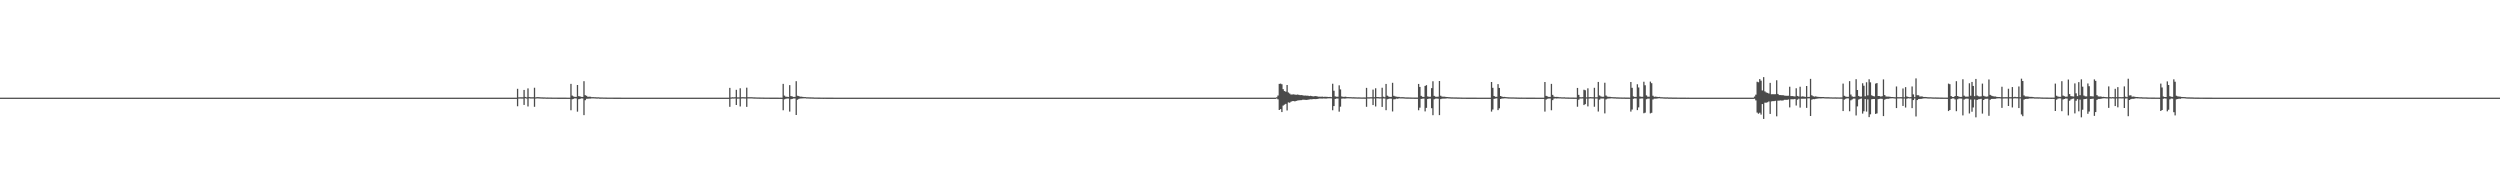 <?xml version="1.0" encoding="UTF-8"?>
<svg xmlns="http://www.w3.org/2000/svg" width="1920" height="150">
  <path d="M0 75.000h1v1.000H0zM1 75.000h1v1.000H1zM2 75.000h1v1.000H2zM3 75.000h1v1.000H3zM4 75.000h1v1.000H4zM5 75.000h1v1.000H5zM6 75.000h1v1.000H6zM7 75.000h1v1.000H7zM8 75.000h1v1.000H8zM9 75.000h1v1.000H9zM10 75.000h1v1.000H10zM11 75.000h1v1.000H11zM12 75.000h1v1.000H12zM13 75.000h1v1.000H13zM14 75.000h1v1.000H14zM15 75.000h1v1.000H15zM16 75.000h1v1.000H16zM17 75.000h1v1.000H17zM18 75.000h1v1.000H18zM19 75.000h1v1.000H19zM20 75.000h1v1.000H20zM21 75.000h1v1.000H21zM22 75.000h1v1.000H22zM23 75.000h1v1.000H23zM24 75.000h1v1.000H24zM25 75.000h1v1.000H25zM26 75.000h1v1.000H26zM27 75.000h1v1.000H27zM28 75.000h1v1.000H28zM29 75.000h1v1.000H29zM30 75.000h1v1.000H30zM31 75.000h1v1.000H31zM32 75.000h1v1.000H32zM33 75.000h1v1.000H33zM34 75.000h1v1.000H34zM35 75.000h1v1.000H35zM36 75.000h1v1.000H36zM37 75.000h1v1.000H37zM38 75.000h1v1.000H38zM39 75.000h1v1.000H39zM40 75.000h1v1.000H40zM41 75.000h1v1.000H41zM42 75.000h1v1.000H42zM43 75.000h1v1.000H43zM44 75.000h1v1.000H44zM45 75.000h1v1.000H45zM46 75.000h1v1.000H46zM47 75.000h1v1.000H47zM48 75.000h1v1.000H48zM49 75.000h1v1.000H49zM50 75.000h1v1.000H50zM51 75.000h1v1.000H51zM52 75.000h1v1.000H52zM53 75.000h1v1.000H53zM54 75.000h1v1.000H54zM55 75.000h1v1.000H55zM56 75.000h1v1.000H56zM57 75.000h1v1.000H57zM58 75.000h1v1.000H58zM59 75.000h1v1.000H59zM60 75.000h1v1.000H60zM61 75.000h1v1.000H61zM62 75.000h1v1.000H62zM63 75.000h1v1.000H63zM64 75.000h1v1.000H64zM65 75.000h1v1.000H65zM66 75.000h1v1.000H66zM67 75.000h1v1.000H67zM68 75.000h1v1.000H68zM69 75.000h1v1.000H69zM70 75.000h1v1.000H70zM71 75.000h1v1.000H71zM72 75.000h1v1.000H72zM73 75.000h1v1.000H73zM74 75.000h1v1.000H74zM75 75.000h1v1.000H75zM76 75.000h1v1.000H76zM77 75.000h1v1.000H77zM78 75.000h1v1.000H78zM79 75.000h1v1.000H79zM80 75.000h1v1.000H80zM81 75.000h1v1.000H81zM82 75.000h1v1.000H82zM83 75.000h1v1.000H83zM84 75.000h1v1.000H84zM85 75.000h1v1.000H85zM86 75.000h1v1.000H86zM87 75.000h1v1.000H87zM88 75.000h1v1.000H88zM89 75.000h1v1.000H89zM90 75.000h1v1.000H90zM91 75.000h1v1.000H91zM92 75.000h1v1.000H92zM93 75.000h1v1.000H93zM94 75.000h1v1.000H94zM95 75.000h1v1.000H95zM96 75.000h1v1.000H96zM97 75.000h1v1.000H97zM98 75.000h1v1.000H98zM99 75.000h1v1.000H99zM100 75.000h1v1.000H100zM101 75.000h1v1.000H101zM102 75.000h1v1.000H102zM103 75.000h1v1.000H103zM104 75.000h1v1.000H104zM105 75.000h1v1.000H105zM106 75.000h1v1.000H106zM107 75.000h1v1.000H107zM108 75.000h1v1.000H108zM109 75.000h1v1.000H109zM110 75.000h1v1.000H110zM111 75.000h1v1.000H111zM112 75.000h1v1.000H112zM113 75.000h1v1.000H113zM114 75.000h1v1.000H114zM115 75.000h1v1.000H115zM116 75.000h1v1.000H116zM117 75.000h1v1.000H117zM118 75.000h1v1.000H118zM119 75.000h1v1.000H119zM120 75.000h1v1.000H120zM121 75.000h1v1.000H121zM122 75.000h1v1.000H122zM123 75.000h1v1.000H123zM124 75.000h1v1.000H124zM125 75.000h1v1.000H125zM126 75.000h1v1.000H126zM127 75.000h1v1.000H127zM128 75.000h1v1.000H128zM129 75.000h1v1.000H129zM130 75.000h1v1.000H130zM131 75.000h1v1.000H131zM132 75.000h1v1.000H132zM133 75.000h1v1.000H133zM134 75.000h1v1.000H134zM135 75.000h1v1.000H135zM136 75.000h1v1.000H136zM137 75.000h1v1.000H137zM138 75.000h1v1.000H138zM139 75.000h1v1.000H139zM140 75.000h1v1.000H140zM141 75.000h1v1.000H141zM142 75.000h1v1.000H142zM143 75.000h1v1.000H143zM144 75.000h1v1.000H144zM145 75.000h1v1.000H145zM146 75.000h1v1.000H146zM147 75.000h1v1.000H147zM148 75.000h1v1.000H148zM149 75.000h1v1.000H149zM150 75.000h1v1.000H150zM151 75.000h1v1.000H151zM152 75.000h1v1.000H152zM153 75.000h1v1.000H153zM154 75.000h1v1.000H154zM155 75.000h1v1.000H155zM156 75.000h1v1.000H156zM157 75.000h1v1.000H157zM158 75.000h1v1.000H158zM159 75.000h1v1.000H159zM160 75.000h1v1.000H160zM161 75.000h1v1.000H161zM162 75.000h1v1.000H162zM163 75.000h1v1.000H163zM164 75.000h1v1.000H164zM165 75.000h1v1.000H165zM166 75.000h1v1.000H166zM167 75.000h1v1.000H167zM168 75.000h1v1.000H168zM169 75.000h1v1.000H169zM170 75.000h1v1.000H170zM171 75.000h1v1.000H171zM172 75.000h1v1.000H172zM173 75.000h1v1.000H173zM174 75.000h1v1.000H174zM175 75.000h1v1.000H175zM176 75.000h1v1.000H176zM177 75.000h1v1.000H177zM178 75.000h1v1.000H178zM179 75.000h1v1.000H179zM180 75.000h1v1.000H180zM181 75.000h1v1.000H181zM182 75.000h1v1.000H182zM183 75.000h1v1.000H183zM184 75.000h1v1.000H184zM185 75.000h1v1.000H185zM186 75.000h1v1.000H186zM187 75.000h1v1.000H187zM188 75.000h1v1.000H188zM189 75.000h1v1.000H189zM190 75.000h1v1.000H190zM191 75.000h1v1.000H191zM192 75.000h1v1.000H192zM193 75.000h1v1.000H193zM194 75.000h1v1.000H194zM195 75.000h1v1.000H195zM196 75.000h1v1.000H196zM197 75.000h1v1.000H197zM198 75.000h1v1.000H198zM199 75.000h1v1.000H199zM200 75.000h1v1.000H200zM201 75.000h1v1.000H201zM202 75.000h1v1.000H202zM203 75.000h1v1.000H203zM204 75.000h1v1.000H204zM205 75.000h1v1.000H205zM206 75.000h1v1.000H206zM207 75.000h1v1.000H207zM208 75.000h1v1.000H208zM209 75.000h1v1.000H209zM210 75.000h1v1.000H210zM211 75.000h1v1.000H211zM212 75.000h1v1.000H212zM213 75.000h1v1.000H213zM214 75.000h1v1.000H214zM215 75.000h1v1.000H215zM216 75.000h1v1.000H216zM217 75.000h1v1.000H217zM218 75.000h1v1.000H218zM219 75.000h1v1.000H219zM220 75.000h1v1.000H220zM221 75.000h1v1.000H221zM222 75.000h1v1.000H222zM223 75.000h1v1.000H223zM224 75.000h1v1.000H224zM225 75.000h1v1.000H225zM226 75.000h1v1.000H226zM227 75.000h1v1.000H227zM228 75.000h1v1.000H228zM229 75.000h1v1.000H229zM230 75.000h1v1.000H230zM231 75.000h1v1.000H231zM232 75.000h1v1.000H232zM233 75.000h1v1.000H233zM234 75.000h1v1.000H234zM235 75.000h1v1.000H235zM236 75.000h1v1.000H236zM237 75.000h1v1.000H237zM238 75.000h1v1.000H238zM239 75.000h1v1.000H239zM240 75.000h1v1.000H240zM241 75.000h1v1.000H241zM242 75.000h1v1.000H242zM243 75.000h1v1.000H243zM244 75.000h1v1.000H244zM245 75.000h1v1.000H245zM246 75.000h1v1.000H246zM247 75.000h1v1.000H247zM248 75.000h1v1.000H248zM249 75.000h1v1.000H249zM250 75.000h1v1.000H250zM251 75.000h1v1.000H251zM252 75.000h1v1.000H252zM253 75.000h1v1.000H253zM254 75.000h1v1.000H254zM255 75.000h1v1.000H255zM256 75.000h1v1.000H256zM257 75.000h1v1.000H257zM258 75.000h1v1.000H258zM259 75.000h1v1.000H259zM260 75.000h1v1.000H260zM261 75.000h1v1.000H261zM262 75.000h1v1.000H262zM263 75.000h1v1.000H263zM264 75.000h1v1.000H264zM265 75.000h1v1.000H265zM266 75.000h1v1.000H266zM267 75.000h1v1.000H267zM268 75.000h1v1.000H268zM269 75.000h1v1.000H269zM270 75.000h1v1.000H270zM271 75.000h1v1.000H271zM272 75.000h1v1.000H272zM273 75.000h1v1.000H273zM274 75.000h1v1.000H274zM275 75.000h1v1.000H275zM276 75.000h1v1.000H276zM277 75.000h1v1.000H277zM278 75.000h1v1.000H278zM279 75.000h1v1.000H279zM280 75.000h1v1.000H280zM281 75.000h1v1.000H281zM282 75.000h1v1.000H282zM283 75.000h1v1.000H283zM284 75.000h1v1.000H284zM285 75.000h1v1.000H285zM286 75.000h1v1.000H286zM287 75.000h1v1.000H287zM288 75.000h1v1.000H288zM289 75.000h1v1.000H289zM290 75.000h1v1.000H290zM291 75.000h1v1.000H291zM292 75.000h1v1.000H292zM293 75.000h1v1.000H293zM294 75.000h1v1.000H294zM295 75.000h1v1.000H295zM296 75.000h1v1.000H296zM297 75.000h1v1.000H297zM298 75.000h1v1.000H298zM299 75.000h1v1.000H299zM300 75.000h1v1.000H300zM301 75.000h1v1.000H301zM302 75.000h1v1.000H302zM303 75.000h1v1.000H303zM304 75.000h1v1.000H304zM305 75.000h1v1.000H305zM306 75.000h1v1.000H306zM307 75.000h1v1.000H307zM308 75.000h1v1.000H308zM309 75.000h1v1.000H309zM310 75.000h1v1.000H310zM311 75.000h1v1.000H311zM312 75.000h1v1.000H312zM313 75.000h1v1.000H313zM314 75.000h1v1.000H314zM315 75.000h1v1.000H315zM316 75.000h1v1.000H316zM317 75.000h1v1.000H317zM318 75.000h1v1.000H318zM319 75.000h1v1.000H319zM320 75.000h1v1.000H320zM321 75.000h1v1.000H321zM322 75.000h1v1.000H322zM323 75.000h1v1.000H323zM324 75.000h1v1.000H324zM325 75.000h1v1.000H325zM326 75.000h1v1.000H326zM327 75.000h1v1.000H327zM328 75.000h1v1.000H328zM329 75.000h1v1.000H329zM330 75.000h1v1.000H330zM331 75.000h1v1.000H331zM332 75.000h1v1.000H332zM333 75.000h1v1.000H333zM334 75.000h1v1.000H334zM335 75.000h1v1.000H335zM336 75.000h1v1.000H336zM337 75.000h1v1.000H337zM338 75.000h1v1.000H338zM339 75.000h1v1.000H339zM340 75.000h1v1.000H340zM341 75.000h1v1.000H341zM342 75.000h1v1.000H342zM343 75.000h1v1.000H343zM344 75.000h1v1.000H344zM345 75.000h1v1.000H345zM346 75.000h1v1.000H346zM347 75.000h1v1.000H347zM348 75.000h1v1.000H348zM349 75.000h1v1.000H349zM350 75.000h1v1.000H350zM351 75.000h1v1.000H351zM352 75.000h1v1.000H352zM353 75.000h1v1.000H353zM354 75.000h1v1.000H354zM355 75.000h1v1.000H355zM356 75.000h1v1.000H356zM357 75.000h1v1.000H357zM358 75.000h1v1.000H358zM359 75.000h1v1.000H359zM360 75.000h1v1.000H360zM361 75.000h1v1.000H361zM362 75.000h1v1.000H362zM363 75.000h1v1.000H363zM364 75.000h1v1.000H364zM365 75.000h1v1.000H365zM366 75.000h1v1.000H366zM367 75.000h1v1.000H367zM368 75.000h1v1.000H368zM369 75.000h1v1.000H369zM370 75.000h1v1.000H370zM371 75.000h1v1.000H371zM372 75.000h1v1.000H372zM373 75.000h1v1.000H373zM374 75.000h1v1.000H374zM375 75.000h1v1.000H375zM376 75.000h1v1.000H376zM377 75.000h1v1.000H377zM378 75.000h1v1.000H378zM379 75.000h1v1.000H379zM380 75.000h1v1.000H380zM381 75.000h1v1.000H381zM382 75.000h1v1.000H382zM383 75.000h1v1.000H383zM384 75.000h1v1.000H384zM385 75.000h1v1.000H385zM386 75.000h1v1.000H386zM387 75.000h1v1.000H387zM388 75.000h1v1.000H388zM389 75.000h1v1.000H389zM390 75.000h1v1.000H390zM391 75.000h1v1.000H391zM392 75.000h1v1.000H392zM393 75.000h1v1.000H393zM394 75.000h1v1.000H394zM395 75.000h1v1.000H395zM396 75.000h1v1.000H396zM397 68.218h1v13.411H397zM398 74.749h1v1.000H398zM399 74.686h1v1.000H399zM400 74.720h1v1.000H400zM401 74.716h1v1.000H401zM402 69.051h1v11.554H402zM403 74.465h1v1.024H403zM404 74.730h1v1.000H404zM405 67.872h1v13.918H405zM406 74.530h1v1.000H406zM407 74.657h1v1.000H407zM408 74.697h1v1.000H408zM409 74.659h1v1.000H409zM410 67.372h1v14.641H410zM411 74.729h1v1.000H411zM412 74.551h1v1.000H412zM413 74.609h1v1.000H413zM414 74.658h1v1.000H414zM415 74.734h1v1.000H415zM416 74.773h1v1.000H416zM417 74.808h1v1.000H417zM418 74.796h1v1.000H418zM419 74.880h1v1.000H419zM420 74.873h1v1.000H420zM421 74.894h1v1.000H421zM422 74.903h1v1.000H422zM423 74.920h1v1.000H423zM424 74.943h1v1.000H424zM425 74.937h1v1.000H425zM426 74.952h1v1.000H426zM427 74.955h1v1.000H427zM428 74.962h1v1.000H428zM429 74.960h1v1.000H429zM430 74.964h1v1.000H430zM431 74.972h1v1.000H431zM432 74.974h1v1.000H432zM433 74.975h1v1.000H433zM434 74.979h1v1.000H434zM435 74.984h1v1.000H435zM436 74.987h1v1.000H436zM437 74.987h1v1.000H437zM438 64.420h1v20.243H438zM439 73.417h1v2.842H439zM440 74.096h1v1.832H440zM441 74.397h1v1.084H441zM442 74.409h1v1.202H442zM443 65.299h1v20.437H443zM444 73.829h1v2.374H444zM445 74.056h1v1.858H445zM446 74.391h1v1.173H446zM447 74.435h1v1.188H447zM448 62.380h1v26.055H448zM449 73.137h1v3.814H449zM450 73.558h1v2.335H450zM451 74.333h1v1.501H451zM452 74.219h1v1.508H452zM453 74.298h1v1.412H453zM454 74.591h1v1.000H454zM455 74.560h1v1.000H455zM456 74.635h1v1.000H456zM457 74.665h1v1.000H457zM458 74.774h1v1.000H458zM459 74.700h1v1.000H459zM460 74.814h1v1.000H460zM461 74.854h1v1.000H461zM462 74.845h1v1.000H462zM463 74.887h1v1.000H463zM464 74.898h1v1.000H464zM465 74.919h1v1.000H465zM466 74.939h1v1.000H466zM467 74.944h1v1.000H467zM468 74.941h1v1.000H468zM469 74.950h1v1.000H469zM470 74.955h1v1.000H470zM471 74.967h1v1.000H471zM472 74.971h1v1.000H472zM473 74.973h1v1.000H473zM474 74.979h1v1.000H474zM475 74.981h1v1.000H475zM476 74.982h1v1.000H476zM477 74.985h1v1.000H477zM478 74.988h1v1.000H478zM479 74.989h1v1.000H479zM480 74.992h1v1.000H480zM481 74.992h1v1.000H481zM482 74.993h1v1.000H482zM483 74.994h1v1.000H483zM484 74.995h1v1.000H484zM485 74.996h1v1.000H485zM486 74.997h1v1.000H486zM487 74.997h1v1.000H487zM488 74.997h1v1.000H488zM489 74.998h1v1.000H489zM490 74.998h1v1.000H490zM491 74.998h1v1.000H491zM492 74.998h1v1.000H492zM493 74.998h1v1.000H493zM494 74.999h1v1.000H494zM495 74.999h1v1.000H495zM496 74.999h1v1.000H496zM497 74.999h1v1.000H497zM498 74.999h1v1.000H498zM499 74.999h1v1.000H499zM500 74.999h1v1.000H500zM501 74.999h1v1.000H501zM502 75.000h1v1.000H502zM503 75.000h1v1.000H503zM504 75.000h1v1.000H504zM505 75.000h1v1.000H505zM506 75.000h1v1.000H506zM507 75.000h1v1.000H507zM508 75.000h1v1.000H508zM509 75.000h1v1.000H509zM510 75.000h1v1.000H510zM511 75.000h1v1.000H511zM512 75.000h1v1.000H512zM513 75.000h1v1.000H513zM514 75.000h1v1.000H514zM515 75.000h1v1.000H515zM516 75.000h1v1.000H516zM517 75.000h1v1.000H517zM518 75.000h1v1.000H518zM519 75.000h1v1.000H519zM520 75.000h1v1.000H520zM521 75.000h1v1.000H521zM522 75.000h1v1.000H522zM523 75.000h1v1.000H523zM524 75.000h1v1.000H524zM525 75.000h1v1.000H525zM526 75.000h1v1.000H526zM527 75.000h1v1.000H527zM528 75.000h1v1.000H528zM529 75.000h1v1.000H529zM530 75.000h1v1.000H530zM531 75.000h1v1.000H531zM532 75.000h1v1.000H532zM533 75.000h1v1.000H533zM534 75.000h1v1.000H534zM535 75.000h1v1.000H535zM536 75.000h1v1.000H536zM537 75.000h1v1.000H537zM538 75.000h1v1.000H538zM539 75.000h1v1.000H539zM540 75.000h1v1.000H540zM541 75.000h1v1.000H541zM542 75.000h1v1.000H542zM543 75.000h1v1.000H543zM544 75.000h1v1.000H544zM545 75.000h1v1.000H545zM546 75.000h1v1.000H546zM547 75.000h1v1.000H547zM548 75.000h1v1.000H548zM549 75.000h1v1.000H549zM550 75.000h1v1.000H550zM551 75.000h1v1.000H551zM552 75.000h1v1.000H552zM553 75.000h1v1.000H553zM554 75.000h1v1.000H554zM555 75.000h1v1.000H555zM556 75.000h1v1.000H556zM557 75.000h1v1.000H557zM558 75.000h1v1.000H558zM559 75.000h1v1.000H559zM560 67.496h1v14.507H560zM561 74.836h1v1.000H561zM562 74.664h1v1.000H562zM563 74.726h1v1.000H563zM564 74.624h1v1.000H564zM565 68.947h1v11.684H565zM566 74.756h1v1.000H566zM567 74.727h1v1.000H567zM568 67.809h1v13.951H568zM569 74.667h1v1.000H569zM570 74.594h1v1.000H570zM571 74.661h1v1.000H571zM572 74.689h1v1.000H572zM573 67.312h1v14.760H573zM574 74.642h1v1.000H574zM575 74.643h1v1.000H575zM576 74.634h1v1.000H576zM577 74.626h1v1.000H577zM578 74.740h1v1.000H578zM579 74.767h1v1.000H579zM580 74.792h1v1.000H580zM581 74.848h1v1.000H581zM582 74.845h1v1.000H582zM583 74.877h1v1.000H583zM584 74.899h1v1.000H584zM585 74.898h1v1.000H585zM586 74.919h1v1.000H586zM587 74.940h1v1.000H587zM588 74.938h1v1.000H588zM589 74.950h1v1.000H589zM590 74.954h1v1.000H590zM591 74.960h1v1.000H591zM592 74.964h1v1.000H592zM593 74.971h1v1.000H593zM594 74.971h1v1.000H594zM595 74.973h1v1.000H595zM596 74.979h1v1.000H596zM597 74.981h1v1.000H597zM598 74.984h1v1.000H598zM599 74.978h1v1.000H599zM600 74.987h1v1.000H600zM601 64.414h1v20.247H601zM602 73.432h1v2.849H602zM603 74.226h1v1.648H603zM604 74.356h1v1.319H604zM605 74.441h1v1.234H605zM606 65.394h1v20.339H606zM607 73.776h1v2.393H607zM608 74.105h1v1.824H608zM609 74.458h1v1.182H609zM610 74.372h1v1.232H610zM611 62.384h1v25.919H611zM612 73.536h1v3.061H612zM613 73.803h1v2.149H613zM614 74.237h1v1.437H614zM615 74.266h1v1.376H615zM616 74.376h1v1.172H616zM617 74.539h1v1.000H617zM618 74.527h1v1.000H618zM619 74.688h1v1.000H619zM620 74.698h1v1.000H620zM621 74.731h1v1.000H621zM622 74.762h1v1.000H622zM623 74.786h1v1.000H623zM624 74.823h1v1.000H624zM625 74.888h1v1.000H625zM626 74.889h1v1.000H626zM627 74.889h1v1.000H627zM628 74.915h1v1.000H628zM629 74.925h1v1.000H629zM630 74.939h1v1.000H630zM631 74.944h1v1.000H631zM632 74.958h1v1.000H632zM633 74.954h1v1.000H633zM634 74.964h1v1.000H634zM635 74.966h1v1.000H635zM636 74.973h1v1.000H636zM637 74.976h1v1.000H637zM638 74.982h1v1.000H638zM639 74.979h1v1.000H639zM640 74.986h1v1.000H640zM641 74.989h1v1.000H641zM642 74.989h1v1.000H642zM643 74.992h1v1.000H643zM644 74.991h1v1.000H644zM645 74.993h1v1.000H645zM646 74.994h1v1.000H646zM647 74.995h1v1.000H647zM648 74.995h1v1.000H648zM649 74.996h1v1.000H649zM650 74.997h1v1.000H650zM651 74.997h1v1.000H651zM652 74.998h1v1.000H652zM653 74.998h1v1.000H653zM654 74.998h1v1.000H654zM655 74.998h1v1.000H655zM656 74.999h1v1.000H656zM657 74.999h1v1.000H657zM658 74.999h1v1.000H658zM659 74.999h1v1.000H659zM660 74.999h1v1.000H660zM661 74.999h1v1.000H661zM662 74.999h1v1.000H662zM663 74.999h1v1.000H663zM664 75.000h1v1.000H664zM665 74.999h1v1.000H665zM666 75.000h1v1.000H666zM667 75.000h1v1.000H667zM668 75.000h1v1.000H668zM669 75.000h1v1.000H669zM670 75.000h1v1.000H670zM671 75.000h1v1.000H671zM672 75.000h1v1.000H672zM673 75.000h1v1.000H673zM674 75.000h1v1.000H674zM675 75.000h1v1.000H675zM676 75.000h1v1.000H676zM677 75.000h1v1.000H677zM678 75.000h1v1.000H678zM679 75.000h1v1.000H679zM680 75.000h1v1.000H680zM681 75.000h1v1.000H681zM682 75.000h1v1.000H682zM683 75.000h1v1.000H683zM684 75.000h1v1.000H684zM685 75.000h1v1.000H685zM686 75.000h1v1.000H686zM687 75.000h1v1.000H687zM688 75.000h1v1.000H688zM689 75.000h1v1.000H689zM690 75.000h1v1.000H690zM691 75.000h1v1.000H691zM692 75.000h1v1.000H692zM693 75.000h1v1.000H693zM694 75.000h1v1.000H694zM695 75.000h1v1.000H695zM696 75.000h1v1.000H696zM697 75.000h1v1.000H697zM698 75.000h1v1.000H698zM699 75.000h1v1.000H699zM700 75.000h1v1.000H700zM701 75.000h1v1.000H701zM702 75.000h1v1.000H702zM703 75.000h1v1.000H703zM704 75.000h1v1.000H704zM705 75.000h1v1.000H705zM706 75.000h1v1.000H706zM707 75.000h1v1.000H707zM708 75.000h1v1.000H708zM709 75.000h1v1.000H709zM710 75.000h1v1.000H710zM711 75.000h1v1.000H711zM712 75.000h1v1.000H712zM713 75.000h1v1.000H713zM714 75.000h1v1.000H714zM715 75.000h1v1.000H715zM716 75.000h1v1.000H716zM717 75.000h1v1.000H717zM718 75.000h1v1.000H718zM719 75.000h1v1.000H719zM720 75.000h1v1.000H720zM721 75.000h1v1.000H721zM722 75.000h1v1.000H722zM723 75.000h1v1.000H723zM724 75.000h1v1.000H724zM725 75.000h1v1.000H725zM726 75.000h1v1.000H726zM727 75.000h1v1.000H727zM728 75.000h1v1.000H728zM729 75.000h1v1.000H729zM730 75.000h1v1.000H730zM731 75.000h1v1.000H731zM732 75.000h1v1.000H732zM733 75.000h1v1.000H733zM734 75.000h1v1.000H734zM735 75.000h1v1.000H735zM736 75.000h1v1.000H736zM737 75.000h1v1.000H737zM738 75.000h1v1.000H738zM739 75.000h1v1.000H739zM740 75.000h1v1.000H740zM741 75.000h1v1.000H741zM742 75.000h1v1.000H742zM743 75.000h1v1.000H743zM744 75.000h1v1.000H744zM745 75.000h1v1.000H745zM746 75.000h1v1.000H746zM747 75.000h1v1.000H747zM748 75.000h1v1.000H748zM749 75.000h1v1.000H749zM750 75.000h1v1.000H750zM751 75.000h1v1.000H751zM752 75.000h1v1.000H752zM753 75.000h1v1.000H753zM754 75.000h1v1.000H754zM755 75.000h1v1.000H755zM756 75.000h1v1.000H756zM757 75.000h1v1.000H757zM758 75.000h1v1.000H758zM759 75.000h1v1.000H759zM760 75.000h1v1.000H760zM761 75.000h1v1.000H761zM762 75.000h1v1.000H762zM763 75.000h1v1.000H763zM764 75.000h1v1.000H764zM765 75.000h1v1.000H765zM766 75.000h1v1.000H766zM767 75.000h1v1.000H767zM768 75.000h1v1.000H768zM769 75.000h1v1.000H769zM770 75.000h1v1.000H770zM771 75.000h1v1.000H771zM772 75.000h1v1.000H772zM773 75.000h1v1.000H773zM774 75.000h1v1.000H774zM775 75.000h1v1.000H775zM776 75.000h1v1.000H776zM777 75.000h1v1.000H777zM778 75.000h1v1.000H778zM779 75.000h1v1.000H779zM780 75.000h1v1.000H780zM781 75.000h1v1.000H781zM782 75.000h1v1.000H782zM783 75.000h1v1.000H783zM784 75.000h1v1.000H784zM785 75.000h1v1.000H785zM786 75.000h1v1.000H786zM787 75.000h1v1.000H787zM788 75.000h1v1.000H788zM789 75.000h1v1.000H789zM790 75.000h1v1.000H790zM791 75.000h1v1.000H791zM792 75.000h1v1.000H792zM793 75.000h1v1.000H793zM794 75.000h1v1.000H794zM795 75.000h1v1.000H795zM796 75.000h1v1.000H796zM797 75.000h1v1.000H797zM798 75.000h1v1.000H798zM799 75.000h1v1.000H799zM800 75.000h1v1.000H800zM801 75.000h1v1.000H801zM802 75.000h1v1.000H802zM803 75.000h1v1.000H803zM804 75.000h1v1.000H804zM805 75.000h1v1.000H805zM806 75.000h1v1.000H806zM807 75.000h1v1.000H807zM808 75.000h1v1.000H808zM809 75.000h1v1.000H809zM810 75.000h1v1.000H810zM811 75.000h1v1.000H811zM812 75.000h1v1.000H812zM813 75.000h1v1.000H813zM814 75.000h1v1.000H814zM815 75.000h1v1.000H815zM816 75.000h1v1.000H816zM817 75.000h1v1.000H817zM818 75.000h1v1.000H818zM819 75.000h1v1.000H819zM820 75.000h1v1.000H820zM821 75.000h1v1.000H821zM822 75.000h1v1.000H822zM823 75.000h1v1.000H823zM824 75.000h1v1.000H824zM825 75.000h1v1.000H825zM826 75.000h1v1.000H826zM827 75.000h1v1.000H827zM828 75.000h1v1.000H828zM829 75.000h1v1.000H829zM830 75.000h1v1.000H830zM831 75.000h1v1.000H831zM832 75.000h1v1.000H832zM833 75.000h1v1.000H833zM834 75.000h1v1.000H834zM835 75.000h1v1.000H835zM836 75.000h1v1.000H836zM837 75.000h1v1.000H837zM838 75.000h1v1.000H838zM839 75.000h1v1.000H839zM840 75.000h1v1.000H840zM841 75.000h1v1.000H841zM842 75.000h1v1.000H842zM843 75.000h1v1.000H843zM844 75.000h1v1.000H844zM845 75.000h1v1.000H845zM846 75.000h1v1.000H846zM847 75.000h1v1.000H847zM848 75.000h1v1.000H848zM849 75.000h1v1.000H849zM850 75.000h1v1.000H850zM851 75.000h1v1.000H851zM852 75.000h1v1.000H852zM853 75.000h1v1.000H853zM854 75.000h1v1.000H854zM855 75.000h1v1.000H855zM856 75.000h1v1.000H856zM857 75.000h1v1.000H857zM858 75.000h1v1.000H858zM859 75.000h1v1.000H859zM860 75.000h1v1.000H860zM861 75.000h1v1.000H861zM862 75.000h1v1.000H862zM863 75.000h1v1.000H863zM864 75.000h1v1.000H864zM865 75.000h1v1.000H865zM866 75.000h1v1.000H866zM867 75.000h1v1.000H867zM868 75.000h1v1.000H868zM869 75.000h1v1.000H869zM870 75.000h1v1.000H870zM871 75.000h1v1.000H871zM872 75.000h1v1.000H872zM873 75.000h1v1.000H873zM874 75.000h1v1.000H874zM875 75.000h1v1.000H875zM876 75.000h1v1.000H876zM877 75.000h1v1.000H877zM878 75.000h1v1.000H878zM879 75.000h1v1.000H879zM880 75.000h1v1.000H880zM881 75.000h1v1.000H881zM882 75.000h1v1.000H882zM883 75.000h1v1.000H883zM884 75.000h1v1.000H884zM885 75.000h1v1.000H885zM886 75.000h1v1.000H886zM887 75.000h1v1.000H887zM888 75.000h1v1.000H888zM889 75.000h1v1.000H889zM890 75.000h1v1.000H890zM891 75.000h1v1.000H891zM892 75.000h1v1.000H892zM893 75.000h1v1.000H893zM894 75.000h1v1.000H894zM895 75.000h1v1.000H895zM896 75.000h1v1.000H896zM897 75.000h1v1.000H897zM898 75.000h1v1.000H898zM899 75.000h1v1.000H899zM900 75.000h1v1.000H900zM901 75.000h1v1.000H901zM902 75.000h1v1.000H902zM903 75.000h1v1.000H903zM904 75.000h1v1.000H904zM905 75.000h1v1.000H905zM906 75.000h1v1.000H906zM907 75.000h1v1.000H907zM908 75.000h1v1.000H908zM909 75.000h1v1.000H909zM910 75.000h1v1.000H910zM911 75.000h1v1.000H911zM912 75.000h1v1.000H912zM913 75.000h1v1.000H913zM914 75.000h1v1.000H914zM915 75.000h1v1.000H915zM916 75.000h1v1.000H916zM917 75.000h1v1.000H917zM918 75.000h1v1.000H918zM919 75.000h1v1.000H919zM920 75.000h1v1.000H920zM921 75.000h1v1.000H921zM922 75.000h1v1.000H922zM923 75.000h1v1.000H923zM924 75.000h1v1.000H924zM925 75.000h1v1.000H925zM926 75.000h1v1.000H926zM927 75.000h1v1.000H927zM928 75.000h1v1.000H928zM929 75.000h1v1.000H929zM930 75.000h1v1.000H930zM931 75.000h1v1.000H931zM932 75.000h1v1.000H932zM933 75.000h1v1.000H933zM934 75.000h1v1.000H934zM935 75.000h1v1.000H935zM936 75.000h1v1.000H936zM937 75.000h1v1.000H937zM938 75.000h1v1.000H938zM939 75.000h1v1.000H939zM940 75.000h1v1.000H940zM941 75.000h1v1.000H941zM942 75.000h1v1.000H942zM943 75.000h1v1.000H943zM944 75.000h1v1.000H944zM945 75.000h1v1.000H945zM946 75.000h1v1.000H946zM947 75.000h1v1.000H947zM948 75.000h1v1.000H948zM949 75.000h1v1.000H949zM950 75.000h1v1.000H950zM951 75.000h1v1.000H951zM952 75.000h1v1.000H952zM953 75.000h1v1.000H953zM954 75.000h1v1.000H954zM955 75.000h1v1.000H955zM956 75.000h1v1.000H956zM957 75.000h1v1.000H957zM958 75.000h1v1.000H958zM959 75.000h1v1.000H959zM960 75.000h1v1.000H960zM961 75.000h1v1.000H961zM962 75.000h1v1.000H962zM963 75.000h1v1.000H963zM964 75.000h1v1.000H964zM965 75.000h1v1.000H965zM966 75.000h1v1.000H966zM967 75.000h1v1.000H967zM968 75.000h1v1.000H968zM969 75.000h1v1.000H969zM970 75.000h1v1.000H970zM971 75.000h1v1.000H971zM972 75.000h1v1.000H972zM973 75.000h1v1.000H973zM974 75.000h1v1.000H974zM975 75.000h1v1.000H975zM976 75.000h1v1.000H976zM977 75.000h1v1.000H977zM978 75.000h1v1.000H978zM979 75.000h1v1.000H979zM980 74.696h1v1.000H980zM981 73.365h1v2.919H981zM982 64.400h1v20.084H982zM983 64.228h1v19.569H983zM984 64.691h1v21.383H984zM985 68.529h1v12.582H985zM986 69.926h1v10.452H986zM987 70.382h1v9.404H987zM988 65.277h1v19.560H988zM989 70.994h1v7.656H989zM990 71.857h1v7.040H990zM991 72.585h1v5.549H991zM992 72.545h1v5.117H992zM993 72.455h1v5.183H993zM994 72.674h1v5.220H994zM995 72.790h1v4.705H995zM996 72.614h1v4.615H996zM997 72.799h1v4.253H997zM998 73.057h1v3.899H998zM999 72.990h1v3.901H999zM1000 73.175h1v3.431H1000zM1001 73.447h1v3.159H1001zM1002 73.355h1v3.344H1002zM1003 73.459h1v3.304H1003zM1004 73.460h1v3.128H1004zM1005 73.769h1v2.621H1005zM1006 73.568h1v2.673H1006zM1007 73.780h1v2.525H1007zM1008 74.049h1v2.027H1008zM1009 73.870h1v2.214H1009zM1010 73.793h1v2.345H1010zM1011 73.990h1v2.018H1011zM1012 74.261h1v1.563H1012zM1013 74.228h1v1.437H1013zM1014 74.278h1v1.379H1014zM1015 74.177h1v1.541H1015zM1016 74.369h1v1.241H1016zM1017 74.296h1v1.381H1017zM1018 74.328h1v1.405H1018zM1019 74.372h1v1.194H1019zM1020 74.499h1v1.000H1020zM1021 74.386h1v1.114H1021zM1022 74.576h1v1.000H1022zM1023 64.320h1v20.386H1023zM1024 69.684h1v11.764H1024zM1025 74.013h1v1.987H1025zM1026 74.273h1v1.374H1026zM1027 74.307h1v1.354H1027zM1028 65.529h1v20.211H1028zM1029 68.675h1v13.230H1029zM1030 74.071h1v1.701H1030zM1031 74.374h1v1.264H1031zM1032 74.323h1v1.393H1032zM1033 74.253h1v1.436H1033zM1034 74.534h1v1.000H1034zM1035 74.525h1v1.000H1035zM1036 74.579h1v1.000H1036zM1037 74.592h1v1.000H1037zM1038 74.694h1v1.000H1038zM1039 74.668h1v1.000H1039zM1040 74.720h1v1.000H1040zM1041 74.735h1v1.000H1041zM1042 74.779h1v1.000H1042zM1043 74.771h1v1.000H1043zM1044 74.800h1v1.000H1044zM1045 74.839h1v1.000H1045zM1046 74.837h1v1.000H1046zM1047 74.805h1v1.000H1047zM1048 74.858h1v1.000H1048zM1049 67.505h1v14.528H1049zM1050 74.692h1v1.000H1050zM1051 74.707h1v1.000H1051zM1052 74.646h1v1.000H1052zM1053 74.630h1v1.000H1053zM1054 68.791h1v11.876H1054zM1055 74.674h1v1.000H1055zM1056 67.789h1v13.995H1056zM1057 74.504h1v1.000H1057zM1058 74.559h1v1.000H1058zM1059 74.655h1v1.000H1059zM1060 74.636h1v1.000H1060zM1061 67.380h1v14.748H1061zM1062 74.271h1v1.326H1062zM1063 74.669h1v1.000H1063zM1064 64.451h1v20.201H1064zM1065 73.460h1v2.792H1065zM1066 74.160h1v1.768H1066zM1067 74.457h1v1.215H1067zM1068 74.382h1v1.380H1068zM1069 63.585h1v22.040H1069zM1070 73.575h1v2.704H1070zM1071 74.027h1v2.170H1071zM1072 74.255h1v1.495H1072zM1073 74.377h1v1.509H1073zM1074 74.393h1v1.123H1074zM1075 74.624h1v1.000H1075zM1076 74.605h1v1.000H1076zM1077 74.598h1v1.000H1077zM1078 74.723h1v1.000H1078zM1079 74.777h1v1.000H1079zM1080 74.808h1v1.000H1080zM1081 74.810h1v1.000H1081zM1082 74.849h1v1.000H1082zM1083 74.876h1v1.000H1083zM1084 74.889h1v1.000H1084zM1085 74.886h1v1.000H1085zM1086 74.912h1v1.000H1086zM1087 74.930h1v1.000H1087zM1088 74.932h1v1.000H1088zM1089 64.446h1v20.230H1089zM1090 66.768h1v15.916H1090zM1091 73.635h1v2.338H1091zM1092 74.367h1v1.429H1092zM1093 74.452h1v1.202H1093zM1094 66.005h1v19.547H1094zM1095 65.395h1v17.465H1095zM1096 74.052h1v1.961H1096zM1097 74.351h1v1.350H1097zM1098 74.267h1v1.440H1098zM1099 67.701h1v15.381H1099zM1100 62.428h1v26.069H1100zM1101 73.627h1v2.591H1101zM1102 74.224h1v1.540H1102zM1103 74.320h1v1.331H1103zM1104 74.232h1v1.610H1104zM1105 62.226h1v26.208H1105zM1106 73.549h1v2.591H1106zM1107 74.212h1v1.546H1107zM1108 74.218h1v1.499H1108zM1109 74.254h1v1.472H1109zM1110 74.455h1v1.223H1110zM1111 74.513h1v1.000H1111zM1112 74.608h1v1.000H1112zM1113 74.652h1v1.000H1113zM1114 74.767h1v1.000H1114zM1115 74.773h1v1.000H1115zM1116 74.788h1v1.000H1116zM1117 74.807h1v1.000H1117zM1118 74.815h1v1.000H1118zM1119 74.862h1v1.000H1119zM1120 74.876h1v1.000H1120zM1121 74.897h1v1.000H1121zM1122 74.919h1v1.000H1122zM1123 74.935h1v1.000H1123zM1124 74.942h1v1.000H1124zM1125 74.938h1v1.000H1125zM1126 74.960h1v1.000H1126zM1127 74.965h1v1.000H1127zM1128 74.963h1v1.000H1128zM1129 74.966h1v1.000H1129zM1130 74.974h1v1.000H1130zM1131 74.979h1v1.000H1131zM1132 74.978h1v1.000H1132zM1133 74.982h1v1.000H1133zM1134 74.986h1v1.000H1134zM1135 74.988h1v1.000H1135zM1136 74.989h1v1.000H1136zM1137 74.991h1v1.000H1137zM1138 74.993h1v1.000H1138zM1139 74.993h1v1.000H1139zM1140 74.992h1v1.000H1140zM1141 74.995h1v1.000H1141zM1142 74.995h1v1.000H1142zM1143 74.996h1v1.000H1143zM1144 74.996h1v1.000H1144zM1145 62.974h1v22.713H1145zM1146 67.440h1v16.666H1146zM1147 73.733h1v2.220H1147zM1148 74.323h1v1.327H1148zM1149 74.330h1v1.194H1149zM1150 64.604h1v19.979H1150zM1151 67.516h1v15.676H1151zM1152 73.703h1v2.324H1152zM1153 74.166h1v1.482H1153zM1154 74.438h1v1.180H1154zM1155 74.405h1v1.125H1155zM1156 74.537h1v1.000H1156zM1157 74.626h1v1.000H1157zM1158 74.719h1v1.000H1158zM1159 74.739h1v1.000H1159zM1160 74.797h1v1.000H1160zM1161 74.780h1v1.000H1161zM1162 74.792h1v1.000H1162zM1163 74.853h1v1.000H1163zM1164 74.859h1v1.000H1164zM1165 74.888h1v1.000H1165zM1166 74.909h1v1.000H1166zM1167 74.937h1v1.000H1167zM1168 74.928h1v1.000H1168zM1169 74.941h1v1.000H1169zM1170 74.940h1v1.000H1170zM1171 74.954h1v1.000H1171zM1172 74.964h1v1.000H1172zM1173 74.971h1v1.000H1173zM1174 74.972h1v1.000H1174zM1175 74.971h1v1.000H1175zM1176 74.981h1v1.000H1176zM1177 74.983h1v1.000H1177zM1178 74.980h1v1.000H1178zM1179 74.986h1v1.000H1179zM1180 74.990h1v1.000H1180zM1181 74.991h1v1.000H1181zM1182 74.992h1v1.000H1182zM1183 74.994h1v1.000H1183zM1184 74.995h1v1.000H1184zM1185 74.995h1v1.000H1185zM1186 62.975h1v22.713H1186zM1187 73.602h1v2.839H1187zM1188 74.036h1v1.826H1188zM1189 74.437h1v1.254H1189zM1190 74.375h1v1.281H1190zM1191 64.426h1v20.248H1191zM1192 72.851h1v4.051H1192zM1193 74.174h1v1.558H1193zM1194 74.450h1v1.132H1194zM1195 74.388h1v1.282H1195zM1196 74.432h1v1.124H1196zM1197 74.635h1v1.000H1197zM1198 74.631h1v1.000H1198zM1199 74.732h1v1.000H1199zM1200 74.745h1v1.000H1200zM1201 74.706h1v1.000H1201zM1202 74.830h1v1.000H1202zM1203 74.844h1v1.000H1203zM1204 74.862h1v1.000H1204zM1205 74.883h1v1.000H1205zM1206 74.892h1v1.000H1206zM1207 74.905h1v1.000H1207zM1208 74.924h1v1.000H1208zM1209 74.935h1v1.000H1209zM1210 74.950h1v1.000H1210zM1211 67.512h1v14.471H1211zM1212 72.846h1v3.699H1212zM1213 74.653h1v1.000H1213zM1214 74.692h1v1.000H1214zM1215 74.609h1v1.000H1215zM1216 68.897h1v11.806H1216zM1217 69.322h1v10.634H1217zM1218 74.736h1v1.000H1218zM1219 67.858h1v13.869H1219zM1220 74.658h1v1.000H1220zM1221 74.565h1v1.000H1221zM1222 74.628h1v1.000H1222zM1223 74.654h1v1.000H1223zM1224 67.435h1v14.555H1224zM1225 74.689h1v1.000H1225zM1226 74.691h1v1.000H1226zM1227 62.928h1v22.705H1227zM1228 73.323h1v3.167H1228zM1229 74.057h1v1.626H1229zM1230 74.322h1v1.343H1230zM1231 74.284h1v1.372H1231zM1232 63.558h1v23.542H1232zM1233 73.385h1v2.958H1233zM1234 74.187h1v1.609H1234zM1235 74.329h1v1.345H1235zM1236 74.348h1v1.297H1236zM1237 74.527h1v1.006H1237zM1238 74.591h1v1.000H1238zM1239 74.670h1v1.000H1239zM1240 74.656h1v1.000H1240zM1241 74.774h1v1.000H1241zM1242 74.776h1v1.000H1242zM1243 74.816h1v1.000H1243zM1244 74.835h1v1.000H1244zM1245 74.858h1v1.000H1245zM1246 74.880h1v1.000H1246zM1247 74.875h1v1.000H1247zM1248 74.908h1v1.000H1248zM1249 74.931h1v1.000H1249zM1250 74.920h1v1.000H1250zM1251 74.946h1v1.000H1251zM1252 62.996h1v22.700H1252zM1253 67.425h1v16.699H1253zM1254 74.024h1v1.835H1254zM1255 74.427h1v1.078H1255zM1256 74.398h1v1.244H1256zM1257 64.716h1v19.861H1257zM1258 67.163h1v15.308H1258zM1259 74.102h1v1.698H1259zM1260 74.352h1v1.263H1260zM1261 74.335h1v1.262H1261zM1262 62.751h1v24.228H1262zM1263 65.468h1v21.044H1263zM1264 73.290h1v2.914H1264zM1265 74.264h1v1.493H1265zM1266 74.296h1v1.416H1266zM1267 62.655h1v24.455H1267zM1268 63.896h1v22.756H1268zM1269 73.525h1v2.860H1269zM1270 74.342h1v1.435H1270zM1271 74.189h1v1.600H1271zM1272 74.335h1v1.379H1272zM1273 74.490h1v1.012H1273zM1274 74.417h1v1.061H1274zM1275 74.625h1v1.000H1275zM1276 74.645h1v1.000H1276zM1277 74.746h1v1.000H1277zM1278 74.770h1v1.000H1278zM1279 74.811h1v1.000H1279zM1280 74.776h1v1.000H1280zM1281 74.859h1v1.000H1281zM1282 74.857h1v1.000H1282zM1283 74.874h1v1.000H1283zM1284 74.908h1v1.000H1284zM1285 74.920h1v1.000H1285zM1286 74.929h1v1.000H1286zM1287 74.921h1v1.000H1287zM1288 74.951h1v1.000H1288zM1289 74.944h1v1.000H1289zM1290 74.963h1v1.000H1290zM1291 74.960h1v1.000H1291zM1292 74.972h1v1.000H1292zM1293 74.977h1v1.000H1293zM1294 74.981h1v1.000H1294zM1295 74.984h1v1.000H1295zM1296 74.983h1v1.000H1296zM1297 74.987h1v1.000H1297zM1298 74.986h1v1.000H1298zM1299 74.992h1v1.000H1299zM1300 74.989h1v1.000H1300zM1301 74.992h1v1.000H1301zM1302 74.993h1v1.000H1302zM1303 74.994h1v1.000H1303zM1304 74.995h1v1.000H1304zM1305 74.995h1v1.000H1305zM1306 74.996h1v1.000H1306zM1307 74.997h1v1.000H1307zM1308 74.997h1v1.000H1308zM1309 74.997h1v1.000H1309zM1310 74.998h1v1.000H1310zM1311 74.998h1v1.000H1311zM1312 74.998h1v1.000H1312zM1313 74.999h1v1.000H1313zM1314 74.999h1v1.000H1314zM1315 74.999h1v1.000H1315zM1316 74.999h1v1.000H1316zM1317 74.999h1v1.000H1317zM1318 74.999h1v1.000H1318zM1319 74.999h1v1.000H1319zM1320 74.999h1v1.000H1320zM1321 74.999h1v1.000H1321zM1322 74.999h1v1.000H1322zM1323 75.000h1v1.000H1323zM1324 75.000h1v1.000H1324zM1325 75.000h1v1.000H1325zM1326 75.000h1v1.000H1326zM1327 75.000h1v1.000H1327zM1328 75.000h1v1.000H1328zM1329 75.000h1v1.000H1329zM1330 75.000h1v1.000H1330zM1331 75.000h1v1.000H1331zM1332 75.000h1v1.000H1332zM1333 75.000h1v1.000H1333zM1334 75.000h1v1.000H1334zM1335 75.000h1v1.000H1335zM1336 75.000h1v1.000H1336zM1337 75.000h1v1.000H1337zM1338 75.000h1v1.000H1338zM1339 75.000h1v1.000H1339zM1340 75.000h1v1.000H1340zM1341 75.000h1v1.000H1341zM1342 75.000h1v1.000H1342zM1343 75.000h1v1.000H1343zM1344 75.000h1v1.000H1344zM1345 75.000h1v1.000H1345zM1346 75.000h1v1.000H1346zM1347 74.153h1v1.662H1347zM1348 72.712h1v4.393H1348zM1349 62.774h1v23.679H1349zM1350 63.162h1v24.170H1350zM1351 60.727h1v25.849H1351zM1352 61.956h1v26.075H1352zM1353 69.456h1v10.442H1353zM1354 59.247h1v32.071H1354zM1355 70.210h1v8.637H1355zM1356 70.993h1v7.873H1356zM1357 71.313h1v7.214H1357zM1358 71.840h1v6.082H1358zM1359 63.624h1v23.873H1359zM1360 72.394h1v5.481H1360zM1361 72.364h1v5.319H1361zM1362 72.396h1v5.251H1362zM1363 72.369h1v5.056H1363zM1364 61.657h1v27.673H1364zM1365 72.140h1v5.176H1365zM1366 72.988h1v4.252H1366zM1367 73.026h1v4.099H1367zM1368 73.093h1v4.151H1368zM1369 73.138h1v3.946H1369zM1370 73.447h1v3.186H1370zM1371 73.504h1v3.126H1371zM1372 73.589h1v3.091H1372zM1373 73.506h1v2.891H1373zM1374 66.595h1v15.898H1374zM1375 73.803h1v2.429H1375zM1376 73.757h1v2.474H1376zM1377 73.943h1v2.289H1377zM1378 74.066h1v1.892H1378zM1379 67.780h1v13.259H1379zM1380 73.701h1v2.844H1380zM1381 74.147h1v1.655H1381zM1382 66.610h1v16.024H1382zM1383 74.207h1v1.633H1383zM1384 74.005h1v1.845H1384zM1385 74.186h1v1.630H1385zM1386 74.374h1v1.383H1386zM1387 66.060h1v16.795H1387zM1388 74.466h1v1.126H1388zM1389 74.376h1v1.147H1389zM1390 60.576h1v28.523H1390zM1391 73.171h1v3.352H1391zM1392 73.897h1v2.178H1392zM1393 74.182h1v1.993H1393zM1394 73.972h1v1.980H1394zM1395 74.277h1v1.514H1395zM1396 74.387h1v1.231H1396zM1397 74.446h1v1.129H1397zM1398 74.494h1v1.140H1398zM1399 74.496h1v1.000H1399zM1400 74.520h1v1.000H1400zM1401 74.625h1v1.000H1401zM1402 74.658h1v1.000H1402zM1403 74.650h1v1.000H1403zM1404 74.671h1v1.000H1404zM1405 74.728h1v1.000H1405zM1406 74.751h1v1.000H1406zM1407 74.792h1v1.000H1407zM1408 74.779h1v1.000H1408zM1409 74.772h1v1.000H1409zM1410 74.806h1v1.000H1410zM1411 74.799h1v1.000H1411zM1412 74.842h1v1.000H1412zM1413 74.822h1v1.000H1413zM1414 74.823h1v1.000H1414zM1415 64.204h1v21.112H1415zM1416 73.569h1v2.940H1416zM1417 74.123h1v1.745H1417zM1418 74.399h1v1.123H1418zM1419 74.335h1v1.245H1419zM1420 62.299h1v23.169H1420zM1421 72.616h1v4.445H1421zM1422 74.036h1v2.291H1422zM1423 74.391h1v1.323H1423zM1424 74.278h1v1.458H1424zM1425 60.812h1v27.858H1425zM1426 69.136h1v12.601H1426zM1427 73.702h1v2.743H1427zM1428 74.216h1v1.705H1428zM1429 74.177h1v1.514H1429zM1430 63.960h1v23.262H1430zM1431 65.867h1v19.568H1431zM1432 73.915h1v2.174H1432zM1433 63.185h1v22.543H1433zM1434 73.249h1v3.086H1434zM1435 60.860h1v29.096H1435zM1436 63.226h1v24.567H1436zM1437 73.219h1v3.024H1437zM1438 73.776h1v2.257H1438zM1439 74.037h1v1.972H1439zM1440 64.207h1v23.288H1440zM1441 63.806h1v23.293H1441zM1442 73.738h1v2.374H1442zM1443 73.800h1v2.137H1443zM1444 74.173h1v1.588H1444zM1445 73.884h1v2.067H1445zM1446 60.968h1v28.196H1446zM1447 72.986h1v3.564H1447zM1448 74.094h1v1.864H1448zM1449 74.189h1v1.700H1449zM1450 74.189h1v1.701H1450zM1451 74.295h1v1.297H1451zM1452 74.520h1v1.000H1452zM1453 74.471h1v1.000H1453zM1454 74.576h1v1.000H1454zM1455 74.701h1v1.000H1455zM1456 66.410h1v16.561H1456zM1457 74.617h1v1.000H1457zM1458 74.641h1v1.000H1458zM1459 74.579h1v1.000H1459zM1460 74.600h1v1.000H1460zM1461 67.932h1v13.410H1461zM1462 74.686h1v1.000H1462zM1463 66.935h1v15.645H1463zM1464 74.106h1v1.747H1464zM1465 74.461h1v1.000H1465zM1466 74.641h1v1.000H1466zM1467 74.558h1v1.000H1467zM1468 66.416h1v16.638H1468zM1469 72.512h1v4.333H1469zM1470 74.599h1v1.000H1470zM1471 60.225h1v29.195H1471zM1472 73.113h1v3.718H1472zM1473 73.143h1v2.955H1473zM1474 74.144h1v1.858H1474zM1475 74.029h1v1.925H1475zM1476 74.131h1v1.605H1476zM1477 74.472h1v1.122H1477zM1478 74.426h1v1.094H1478zM1479 74.562h1v1.000H1479zM1480 74.655h1v1.000H1480zM1481 74.708h1v1.000H1481zM1482 74.687h1v1.000H1482zM1483 74.743h1v1.000H1483zM1484 74.813h1v1.000H1484zM1485 74.833h1v1.000H1485zM1486 74.825h1v1.000H1486zM1487 74.863h1v1.000H1487zM1488 74.866h1v1.000H1488zM1489 74.901h1v1.000H1489zM1490 74.918h1v1.000H1490zM1491 74.919h1v1.000H1491zM1492 74.939h1v1.000H1492zM1493 74.941h1v1.000H1493zM1494 74.953h1v1.000H1494zM1495 74.958h1v1.000H1495zM1496 64.228h1v21.052H1496zM1497 64.656h1v19.839H1497zM1498 73.801h1v2.177H1498zM1499 74.421h1v1.170H1499zM1500 74.479h1v1.077H1500zM1501 73.731h1v2.609H1501zM1502 62.363h1v23.035H1502zM1503 73.717h1v2.519H1503zM1504 74.244h1v1.426H1504zM1505 74.424h1v1.264H1505zM1506 74.411h1v1.289H1506zM1507 60.884h1v27.741H1507zM1508 73.480h1v2.972H1508zM1509 74.174h1v1.729H1509zM1510 74.227h1v1.518H1510zM1511 74.201h1v1.619H1511zM1512 63.936h1v23.207H1512zM1513 73.519h1v2.910H1513zM1514 62.909h1v22.916H1514zM1515 66.021h1v16.491H1515zM1516 73.869h1v2.530H1516zM1517 60.645h1v29.487H1517zM1518 73.357h1v3.375H1518zM1519 73.950h1v2.261H1519zM1520 74.126h1v2.003H1520zM1521 74.007h1v1.885H1521zM1522 64.210h1v23.038H1522zM1523 73.595h1v3.195H1523zM1524 74.015h1v1.925H1524zM1525 74.220h1v1.668H1525zM1526 74.081h1v1.763H1526zM1527 61.051h1v27.875H1527zM1528 72.880h1v3.712H1528zM1529 73.459h1v2.536H1529zM1530 73.844h1v2.075H1530zM1531 74.078h1v1.843H1531zM1532 74.081h1v1.791H1532zM1533 74.395h1v1.231H1533zM1534 74.503h1v1.000H1534zM1535 74.520h1v1.000H1535zM1536 74.613h1v1.000H1536zM1537 66.592h1v16.243H1537zM1538 74.659h1v1.000H1538zM1539 74.630h1v1.000H1539zM1540 74.620h1v1.000H1540zM1541 74.625h1v1.000H1541zM1542 68.132h1v13.295H1542zM1543 74.602h1v1.000H1543zM1544 74.609h1v1.000H1544zM1545 66.862h1v15.661H1545zM1546 74.603h1v1.000H1546zM1547 74.345h1v1.144H1547zM1548 74.590h1v1.000H1548zM1549 74.568h1v1.000H1549zM1550 66.398h1v16.574H1550zM1551 74.633h1v1.000H1551zM1552 60.423h1v27.491H1552zM1553 62.189h1v27.067H1553zM1554 73.246h1v3.257H1554zM1555 74.042h1v1.988H1555zM1556 74.075h1v1.866H1556zM1557 74.150h1v1.758H1557zM1558 74.361h1v1.258H1558zM1559 74.393h1v1.240H1559zM1560 74.395h1v1.218H1560zM1561 74.552h1v1.000H1561zM1562 74.705h1v1.000H1562zM1563 74.738h1v1.000H1563zM1564 74.706h1v1.000H1564zM1565 74.765h1v1.000H1565zM1566 74.750h1v1.000H1566zM1567 74.838h1v1.000H1567zM1568 74.868h1v1.000H1568zM1569 74.895h1v1.000H1569zM1570 74.894h1v1.000H1570zM1571 74.908h1v1.000H1571zM1572 74.915h1v1.000H1572zM1573 74.935h1v1.000H1573zM1574 74.947h1v1.000H1574zM1575 74.957h1v1.000H1575zM1576 74.953h1v1.000H1576zM1577 74.968h1v1.000H1577zM1578 64.222h1v21.047H1578zM1579 73.530h1v3.016H1579zM1580 74.135h1v1.649H1580zM1581 74.361h1v1.228H1581zM1582 74.357h1v1.255H1582zM1583 62.361h1v23.031H1583zM1584 73.405h1v2.971H1584zM1585 73.867h1v2.190H1585zM1586 74.309h1v1.320H1586zM1587 74.204h1v1.497H1587zM1588 61.062h1v27.586H1588zM1589 72.238h1v5.105H1589zM1590 73.815h1v2.515H1590zM1591 74.003h1v1.857H1591zM1592 74.126h1v1.562H1592zM1593 64.053h1v23.030H1593zM1594 71.667h1v5.715H1594zM1595 73.831h1v2.280H1595zM1596 63.078h1v22.416H1596zM1597 73.092h1v3.422H1597zM1598 60.937h1v29.197H1598zM1599 66.576h1v17.718H1599zM1600 73.427h1v2.741H1600zM1601 73.989h1v2.033H1601zM1602 74.034h1v1.783H1602zM1603 64.104h1v23.278H1603zM1604 66.213h1v19.459H1604zM1605 73.870h1v2.141H1605zM1606 73.955h1v1.960H1606zM1607 74.063h1v1.710H1607zM1608 60.955h1v28.030H1608zM1609 62.110h1v23.955H1609zM1610 73.062h1v3.634H1610zM1611 74.015h1v1.988H1611zM1612 74.130h1v1.832H1612zM1613 74.081h1v1.807H1613zM1614 74.429h1v1.178H1614zM1615 74.354h1v1.182H1615zM1616 74.486h1v1.000H1616zM1617 74.606h1v1.000H1617zM1618 74.635h1v1.000H1618zM1619 66.358h1v16.500H1619zM1620 74.562h1v1.000H1620zM1621 74.682h1v1.000H1621zM1622 74.543h1v1.000H1622zM1623 74.664h1v1.000H1623zM1624 68.210h1v13.248H1624zM1625 74.606h1v1.000H1625zM1626 66.894h1v15.561H1626zM1627 74.573h1v1.000H1627zM1628 74.582h1v1.000H1628zM1629 74.634h1v1.000H1629zM1630 74.549h1v1.000H1630zM1631 66.333h1v16.592H1631zM1632 74.264h1v1.416H1632zM1633 74.580h1v1.000H1633zM1634 60.444h1v28.813H1634zM1635 73.300h1v3.499H1635zM1636 73.182h1v2.942H1636zM1637 74.220h1v1.634H1637zM1638 74.126h1v1.733H1638zM1639 74.287h1v1.437H1639zM1640 74.480h1v1.000H1640zM1641 74.521h1v1.051H1641zM1642 74.576h1v1.000H1642zM1643 74.683h1v1.000H1643zM1644 74.670h1v1.000H1644zM1645 74.762h1v1.000H1645zM1646 74.794h1v1.000H1646zM1647 74.798h1v1.000H1647zM1648 74.827h1v1.000H1648zM1649 74.856h1v1.000H1649zM1650 74.881h1v1.000H1650zM1651 74.903h1v1.000H1651zM1652 74.908h1v1.000H1652zM1653 74.931h1v1.000H1653zM1654 74.932h1v1.000H1654zM1655 74.940h1v1.000H1655zM1656 74.946h1v1.000H1656zM1657 74.946h1v1.000H1657zM1658 74.965h1v1.000H1658zM1659 64.218h1v21.047H1659zM1660 67.164h1v17.300H1660zM1661 74.145h1v1.662H1661zM1662 74.499h1v1.037H1662zM1663 74.478h1v1.250H1663zM1664 62.515h1v23.011H1664zM1665 65.297h1v18.988H1665zM1666 73.869h1v2.411H1666zM1667 74.288h1v1.385H1667zM1668 74.386h1v1.383H1668zM1669 60.941h1v25.250H1669zM1670 62.753h1v25.852H1670zM1671 73.549h1v2.751H1671zM1672 73.985h1v2.051H1672zM1673 74.111h1v1.654H1673zM1674 74.227h1v1.659H1674zM1675 74.423h1v1.099H1675zM1676 74.471h1v1.000H1676zM1677 74.537h1v1.000H1677zM1678 74.612h1v1.000H1678zM1679 74.746h1v1.000H1679zM1680 74.772h1v1.000H1680zM1681 74.758h1v1.000H1681zM1682 74.804h1v1.000H1682zM1683 74.827h1v1.000H1683zM1684 74.868h1v1.000H1684zM1685 74.886h1v1.000H1685zM1686 74.905h1v1.000H1686zM1687 74.914h1v1.000H1687zM1688 74.926h1v1.000H1688zM1689 74.938h1v1.000H1689zM1690 74.952h1v1.000H1690zM1691 74.949h1v1.000H1691zM1692 74.956h1v1.000H1692zM1693 74.965h1v1.000H1693zM1694 74.968h1v1.000H1694zM1695 74.978h1v1.000H1695zM1696 74.976h1v1.000H1696zM1697 74.977h1v1.000H1697zM1698 74.982h1v1.000H1698zM1699 74.988h1v1.000H1699zM1700 74.988h1v1.000H1700zM1701 74.989h1v1.000H1701zM1702 74.991h1v1.000H1702zM1703 74.993h1v1.000H1703zM1704 74.993h1v1.000H1704zM1705 74.994h1v1.000H1705zM1706 74.995h1v1.000H1706zM1707 74.995h1v1.000H1707zM1708 74.996h1v1.000H1708zM1709 74.997h1v1.000H1709zM1710 74.997h1v1.000H1710zM1711 74.997h1v1.000H1711zM1712 74.998h1v1.000H1712zM1713 74.998h1v1.000H1713zM1714 74.998h1v1.000H1714zM1715 74.998h1v1.000H1715zM1716 74.999h1v1.000H1716zM1717 74.999h1v1.000H1717zM1718 74.999h1v1.000H1718zM1719 74.999h1v1.000H1719zM1720 74.999h1v1.000H1720zM1721 74.999h1v1.000H1721zM1722 74.999h1v1.000H1722zM1723 75.000h1v1.000H1723zM1724 75.000h1v1.000H1724zM1725 75.000h1v1.000H1725zM1726 74.999h1v1.000H1726zM1727 75.000h1v1.000H1727zM1728 75.000h1v1.000H1728zM1729 75.000h1v1.000H1729zM1730 75.000h1v1.000H1730zM1731 75.000h1v1.000H1731zM1732 75.000h1v1.000H1732zM1733 75.000h1v1.000H1733zM1734 75.000h1v1.000H1734zM1735 75.000h1v1.000H1735zM1736 75.000h1v1.000H1736zM1737 75.000h1v1.000H1737zM1738 75.000h1v1.000H1738zM1739 75.000h1v1.000H1739zM1740 75.000h1v1.000H1740zM1741 75.000h1v1.000H1741zM1742 75.000h1v1.000H1742zM1743 75.000h1v1.000H1743zM1744 75.000h1v1.000H1744zM1745 75.000h1v1.000H1745zM1746 75.000h1v1.000H1746zM1747 75.000h1v1.000H1747zM1748 75.000h1v1.000H1748zM1749 75.000h1v1.000H1749zM1750 75.000h1v1.000H1750zM1751 75.000h1v1.000H1751zM1752 75.000h1v1.000H1752zM1753 75.000h1v1.000H1753zM1754 75.000h1v1.000H1754zM1755 75.000h1v1.000H1755zM1756 75.000h1v1.000H1756zM1757 75.000h1v1.000H1757zM1758 75.000h1v1.000H1758zM1759 75.000h1v1.000H1759zM1760 75.000h1v1.000H1760zM1761 75.000h1v1.000H1761zM1762 75.000h1v1.000H1762zM1763 75.000h1v1.000H1763zM1764 75.000h1v1.000H1764zM1765 75.000h1v1.000H1765zM1766 75.000h1v1.000H1766zM1767 75.000h1v1.000H1767zM1768 75.000h1v1.000H1768zM1769 75.000h1v1.000H1769zM1770 75.000h1v1.000H1770zM1771 75.000h1v1.000H1771zM1772 75.000h1v1.000H1772zM1773 75.000h1v1.000H1773zM1774 75.000h1v1.000H1774zM1775 75.000h1v1.000H1775zM1776 75.000h1v1.000H1776zM1777 75.000h1v1.000H1777zM1778 75.000h1v1.000H1778zM1779 75.000h1v1.000H1779zM1780 75.000h1v1.000H1780zM1781 75.000h1v1.000H1781zM1782 75.000h1v1.000H1782zM1783 75.000h1v1.000H1783zM1784 75.000h1v1.000H1784zM1785 75.000h1v1.000H1785zM1786 75.000h1v1.000H1786zM1787 75.000h1v1.000H1787zM1788 75.000h1v1.000H1788zM1789 75.000h1v1.000H1789zM1790 75.000h1v1.000H1790zM1791 75.000h1v1.000H1791zM1792 75.000h1v1.000H1792zM1793 75.000h1v1.000H1793zM1794 75.000h1v1.000H1794zM1795 75.000h1v1.000H1795zM1796 75.000h1v1.000H1796zM1797 75.000h1v1.000H1797zM1798 75.000h1v1.000H1798zM1799 75.000h1v1.000H1799zM1800 75.000h1v1.000H1800zM1801 75.000h1v1.000H1801zM1802 75.000h1v1.000H1802zM1803 75.000h1v1.000H1803zM1804 75.000h1v1.000H1804zM1805 75.000h1v1.000H1805zM1806 75.000h1v1.000H1806zM1807 75.000h1v1.000H1807zM1808 75.000h1v1.000H1808zM1809 75.000h1v1.000H1809zM1810 75.000h1v1.000H1810zM1811 75.000h1v1.000H1811zM1812 75.000h1v1.000H1812zM1813 75.000h1v1.000H1813zM1814 75.000h1v1.000H1814zM1815 75.000h1v1.000H1815zM1816 75.000h1v1.000H1816zM1817 75.000h1v1.000H1817zM1818 75.000h1v1.000H1818zM1819 75.000h1v1.000H1819zM1820 75.000h1v1.000H1820zM1821 75.000h1v1.000H1821zM1822 75.000h1v1.000H1822zM1823 75.000h1v1.000H1823zM1824 75.000h1v1.000H1824zM1825 75.000h1v1.000H1825zM1826 75.000h1v1.000H1826zM1827 75.000h1v1.000H1827zM1828 75.000h1v1.000H1828zM1829 75.000h1v1.000H1829zM1830 75.000h1v1.000H1830zM1831 75.000h1v1.000H1831zM1832 75.000h1v1.000H1832zM1833 75.000h1v1.000H1833zM1834 75.000h1v1.000H1834zM1835 75.000h1v1.000H1835zM1836 75.000h1v1.000H1836zM1837 75.000h1v1.000H1837zM1838 75.000h1v1.000H1838zM1839 75.000h1v1.000H1839zM1840 75.000h1v1.000H1840zM1841 75.000h1v1.000H1841zM1842 75.000h1v1.000H1842zM1843 75.000h1v1.000H1843zM1844 75.000h1v1.000H1844zM1845 75.000h1v1.000H1845zM1846 75.000h1v1.000H1846zM1847 75.000h1v1.000H1847zM1848 75.000h1v1.000H1848zM1849 75.000h1v1.000H1849zM1850 75.000h1v1.000H1850zM1851 75.000h1v1.000H1851zM1852 75.000h1v1.000H1852zM1853 75.000h1v1.000H1853zM1854 75.000h1v1.000H1854zM1855 75.000h1v1.000H1855zM1856 75.000h1v1.000H1856zM1857 75.000h1v1.000H1857zM1858 75.000h1v1.000H1858zM1859 75.000h1v1.000H1859zM1860 75.000h1v1.000H1860zM1861 75.000h1v1.000H1861zM1862 75.000h1v1.000H1862zM1863 75.000h1v1.000H1863zM1864 75.000h1v1.000H1864zM1865 75.000h1v1.000H1865zM1866 75.000h1v1.000H1866zM1867 75.000h1v1.000H1867zM1868 75.000h1v1.000H1868zM1869 75.000h1v1.000H1869zM1870 75.000h1v1.000H1870zM1871 75.000h1v1.000H1871zM1872 75.000h1v1.000H1872zM1873 75.000h1v1.000H1873zM1874 75.000h1v1.000H1874zM1875 75.000h1v1.000H1875zM1876 75.000h1v1.000H1876zM1877 75.000h1v1.000H1877zM1878 75.000h1v1.000H1878zM1879 75.000h1v1.000H1879zM1880 75.000h1v1.000H1880zM1881 75.000h1v1.000H1881zM1882 75.000h1v1.000H1882zM1883 75.000h1v1.000H1883zM1884 75.000h1v1.000H1884zM1885 75.000h1v1.000H1885zM1886 75.000h1v1.000H1886zM1887 75.000h1v1.000H1887zM1888 75.000h1v1.000H1888zM1889 75.000h1v1.000H1889zM1890 75.000h1v1.000H1890zM1891 75.000h1v1.000H1891zM1892 75.000h1v1.000H1892zM1893 75.000h1v1.000H1893zM1894 75.000h1v1.000H1894zM1895 75.000h1v1.000H1895zM1896 75.000h1v1.000H1896zM1897 75.000h1v1.000H1897zM1898 75.000h1v1.000H1898zM1899 75.000h1v1.000H1899zM1900 75.000h1v1.000H1900zM1901 75.000h1v1.000H1901zM1902 75.000h1v1.000H1902zM1903 75.000h1v1.000H1903zM1904 75.000h1v1.000H1904zM1905 75.000h1v1.000H1905zM1906 75.000h1v1.000H1906zM1907 75.000h1v1.000H1907zM1908 75.000h1v1.000H1908zM1909 75.000h1v1.000H1909zM1910 75.000h1v1.000H1910zM1911 75.000h1v1.000H1911zM1912 75.000h1v1.000H1912zM1913 75.000h1v1.000H1913zM1914 75.000h1v1.000H1914zM1915 75.000h1v1.000H1915zM1916 75.000h1v1.000H1916zM1917 75.000h1v1.000H1917zM1918 75.000h1v1.000H1918zM1919 75.000h1v1.000H1919z" fill="#4a4a4a"></path>
</svg>
